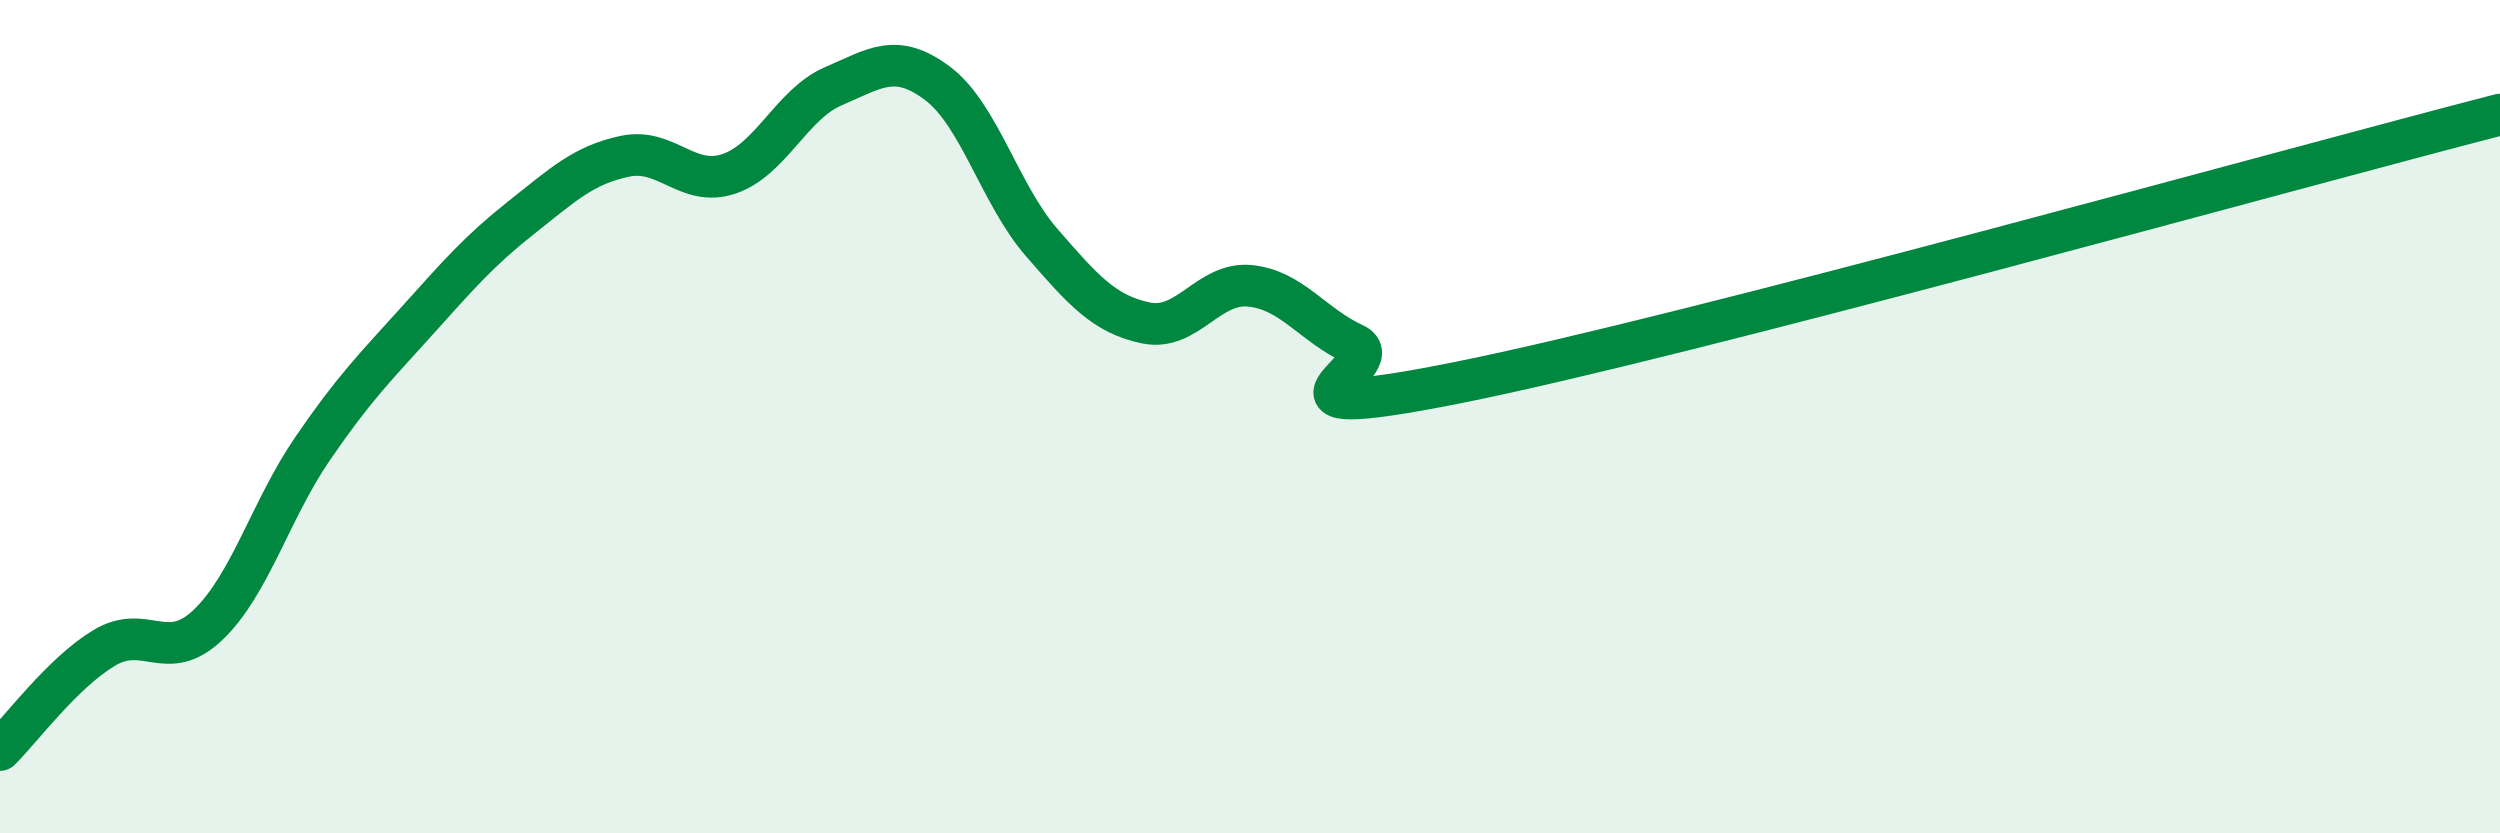 
    <svg width="60" height="20" viewBox="0 0 60 20" xmlns="http://www.w3.org/2000/svg">
      <path
        d="M 0,18 C 0.5,17.51 1.5,16.15 2.5,15.55 C 3.5,14.95 4,15.95 5,14.99 C 6,14.03 6.5,12.23 7.5,10.77 C 8.5,9.31 9,8.82 10,7.71 C 11,6.6 11.5,6.02 12.5,5.23 C 13.5,4.44 14,3.96 15,3.75 C 16,3.54 16.5,4.51 17.5,4.17 C 18.5,3.83 19,2.5 20,2.07 C 21,1.64 21.5,1.25 22.5,2 C 23.5,2.75 24,4.67 25,5.82 C 26,6.97 26.5,7.54 27.5,7.75 C 28.5,7.96 29,6.76 30,6.86 C 31,6.96 31.5,7.8 32.5,8.26 C 33.5,8.72 29.5,10.28 35,9.18 C 40.5,8.08 55,4.04 60,2.75L60 20L0 20Z"
        fill="#008740"
        opacity="0.1"
        stroke-linecap="round"
        stroke-linejoin="round"
      />
      <path
        d="M 0,18 C 0.5,17.51 1.5,16.15 2.5,15.55 C 3.5,14.95 4,15.95 5,14.99 C 6,14.03 6.5,12.23 7.5,10.77 C 8.5,9.31 9,8.82 10,7.71 C 11,6.6 11.5,6.02 12.5,5.23 C 13.5,4.44 14,3.96 15,3.75 C 16,3.54 16.5,4.51 17.5,4.17 C 18.5,3.83 19,2.5 20,2.07 C 21,1.64 21.5,1.25 22.5,2 C 23.5,2.75 24,4.67 25,5.82 C 26,6.97 26.5,7.54 27.5,7.75 C 28.5,7.96 29,6.76 30,6.86 C 31,6.96 31.5,7.8 32.5,8.26 C 33.5,8.72 29.5,10.28 35,9.18 C 40.5,8.08 55,4.04 60,2.75"
        stroke="#008740"
        stroke-width="1"
        fill="none"
        stroke-linecap="round"
        stroke-linejoin="round"
      />
    </svg>
  